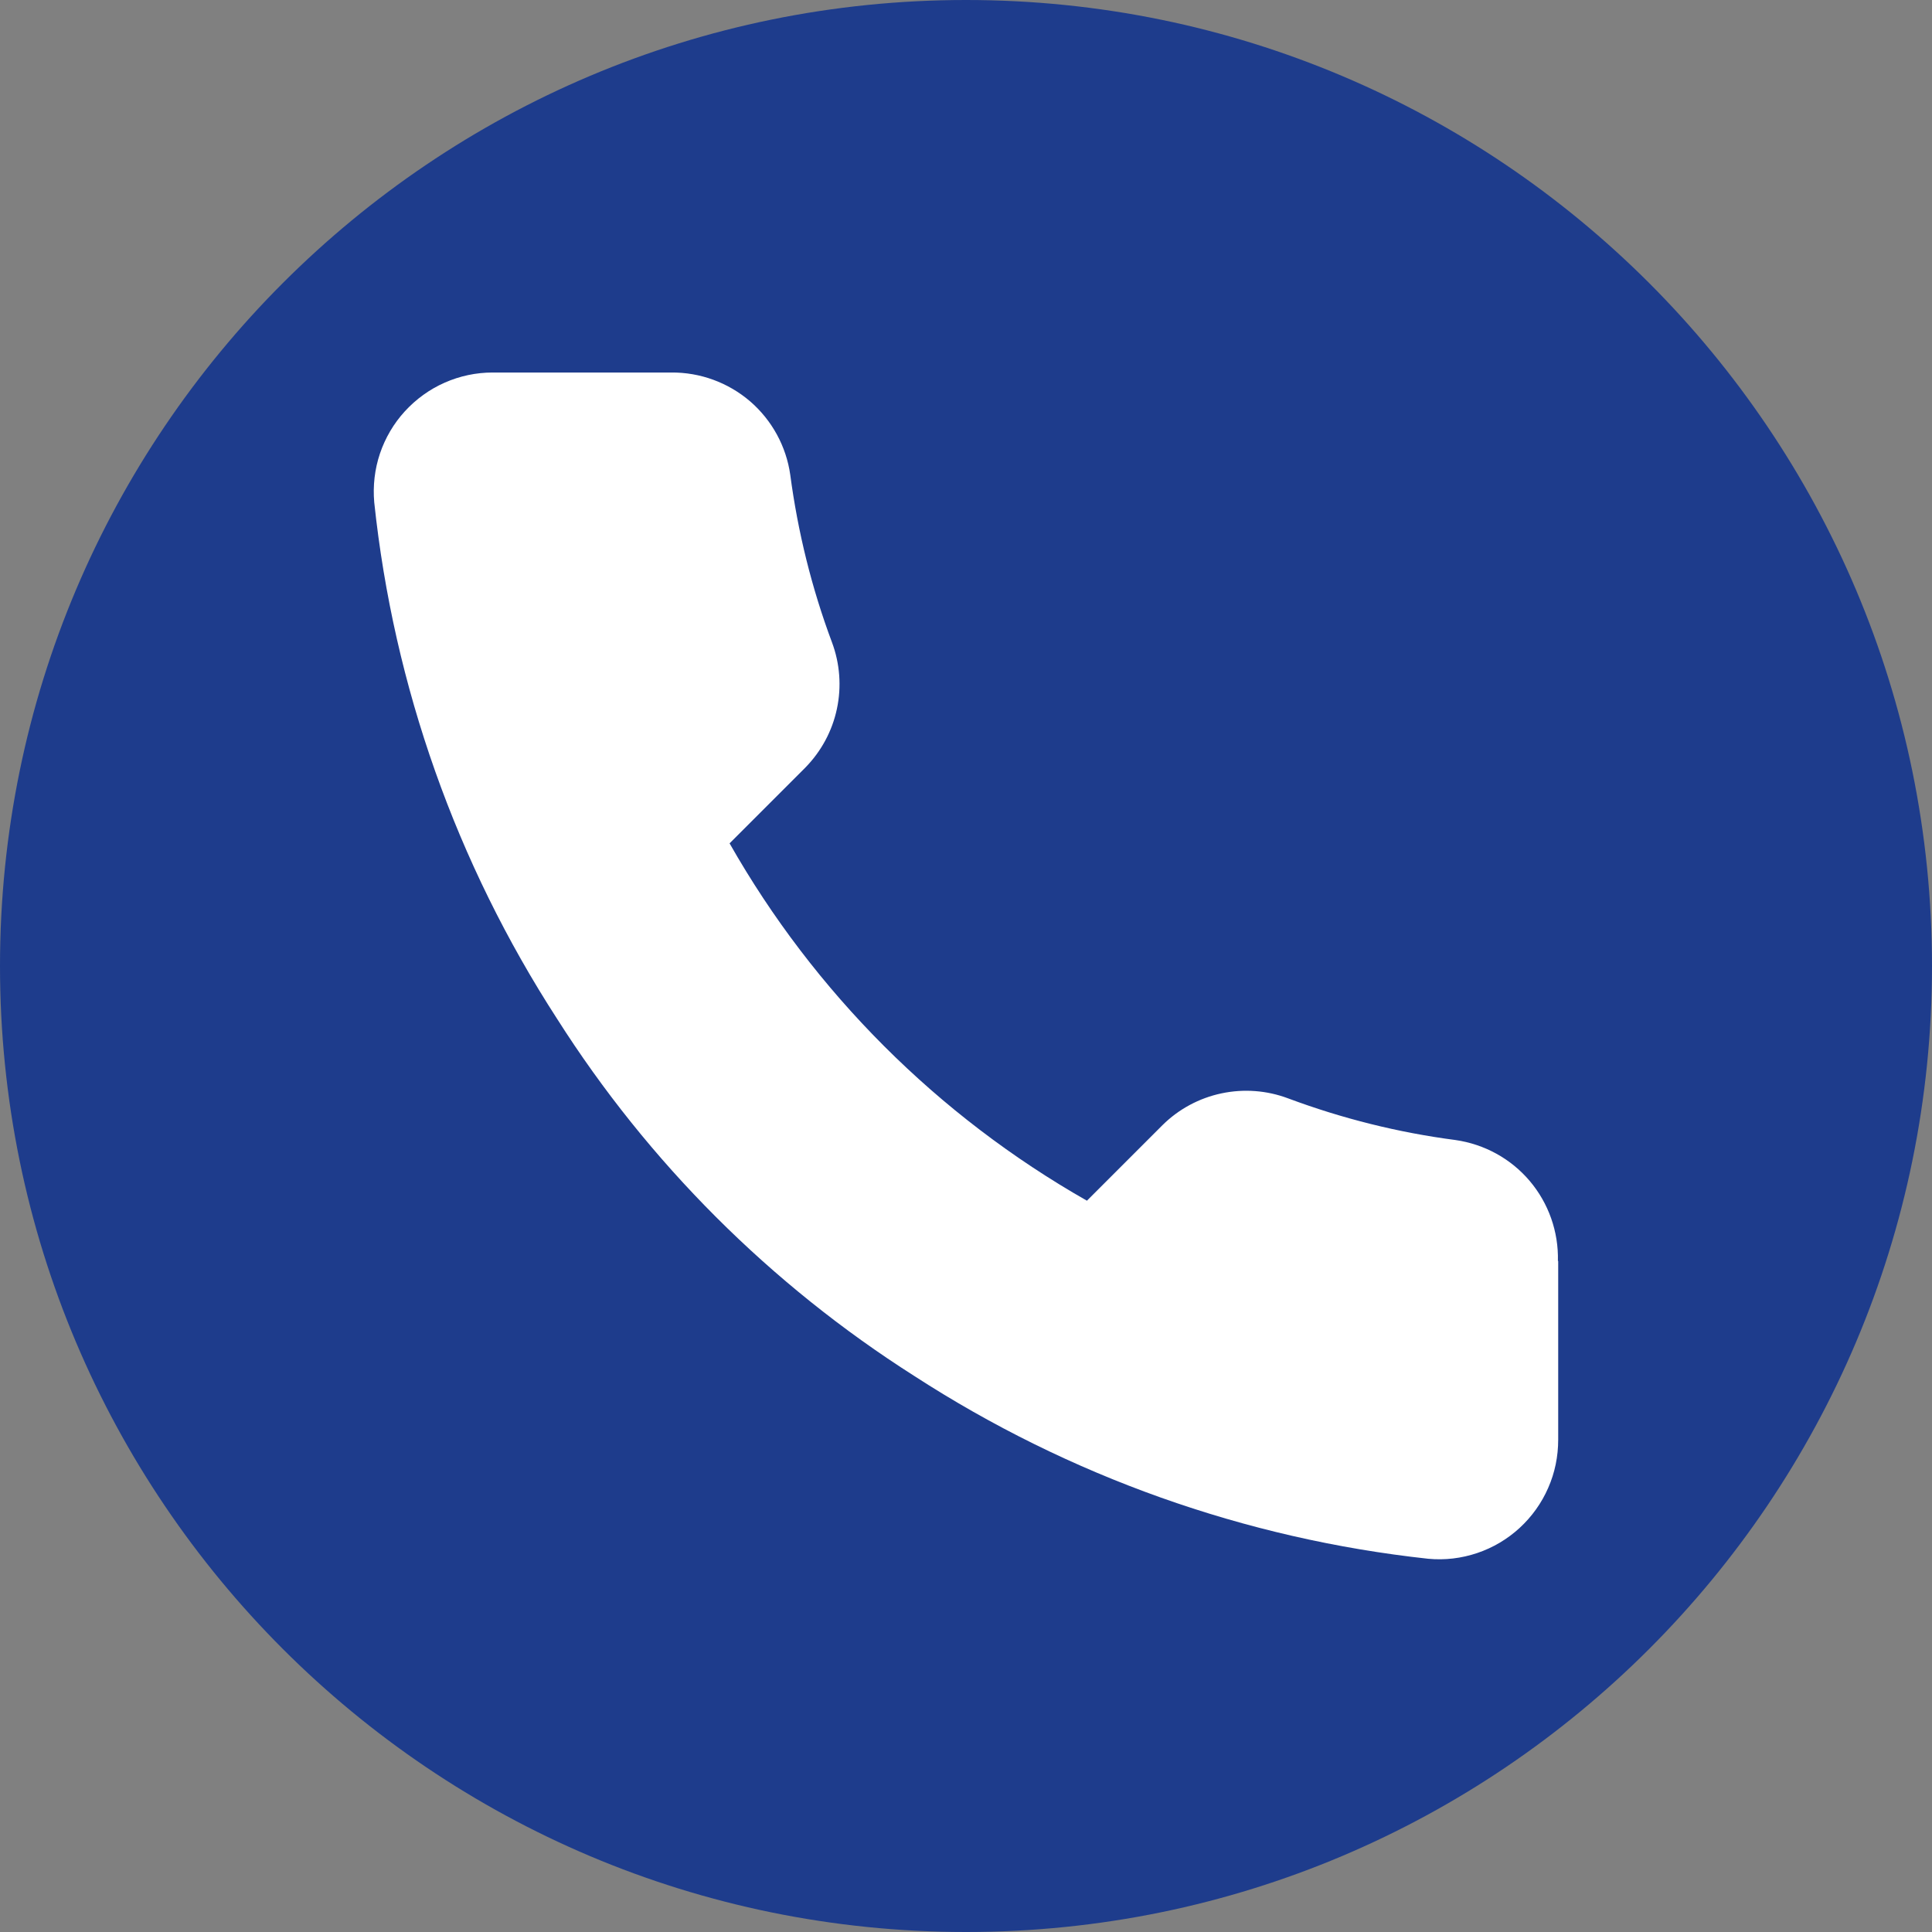 <svg width="135" height="135" viewBox="0 0 135 135" fill="none" xmlns="http://www.w3.org/2000/svg">
<rect x="0" y="0" width="135" height="135" fill="#808080" stroke="none"/>
<path d="M67.5 135C104.779 135 135 104.779 135 67.5C135 30.221 104.779 0 67.5 0C30.221 0 0 30.221 0 67.5C0 104.779 30.221 135 67.5 135Z" fill="#1e3c8c"/>
<path d="M108.88 88.12V100.6C108.88 101.76 108.65 102.91 108.18 103.97C107.72 105.03 107.03 105.99 106.18 106.77C105.33 107.55 104.32 108.15 103.22 108.52C102.12 108.89 100.96 109.03 99.8 108.92C87 107.53 74.7 103.15 63.89 96.15C53.84 89.76 45.31 81.24 38.92 71.18C31.89 60.32 27.51 47.97 26.15 35.1C26.05 33.95 26.18 32.79 26.55 31.69C26.92 30.6 27.51 29.59 28.29 28.74C29.07 27.89 30.02 27.2 31.07 26.74C32.13 26.27 33.27 26.03 34.42 26.03H46.9C48.92 26.01 50.88 26.73 52.41 28.04C53.94 29.36 54.94 31.19 55.22 33.18C55.75 37.17 56.72 41.1 58.13 44.87C58.69 46.36 58.81 47.98 58.48 49.53C58.15 51.09 57.38 52.51 56.26 53.65L50.98 58.93C56.9 69.35 65.53 77.97 75.95 83.9L81.23 78.62C82.36 77.5 83.79 76.73 85.35 76.4C86.91 76.07 88.52 76.19 90.01 76.75C93.79 78.16 97.71 79.14 101.7 79.66C103.72 79.95 105.57 80.96 106.89 82.52C108.21 84.08 108.91 86.07 108.86 88.11L108.88 88.12Z" fill="#FFF"/>
</svg>
